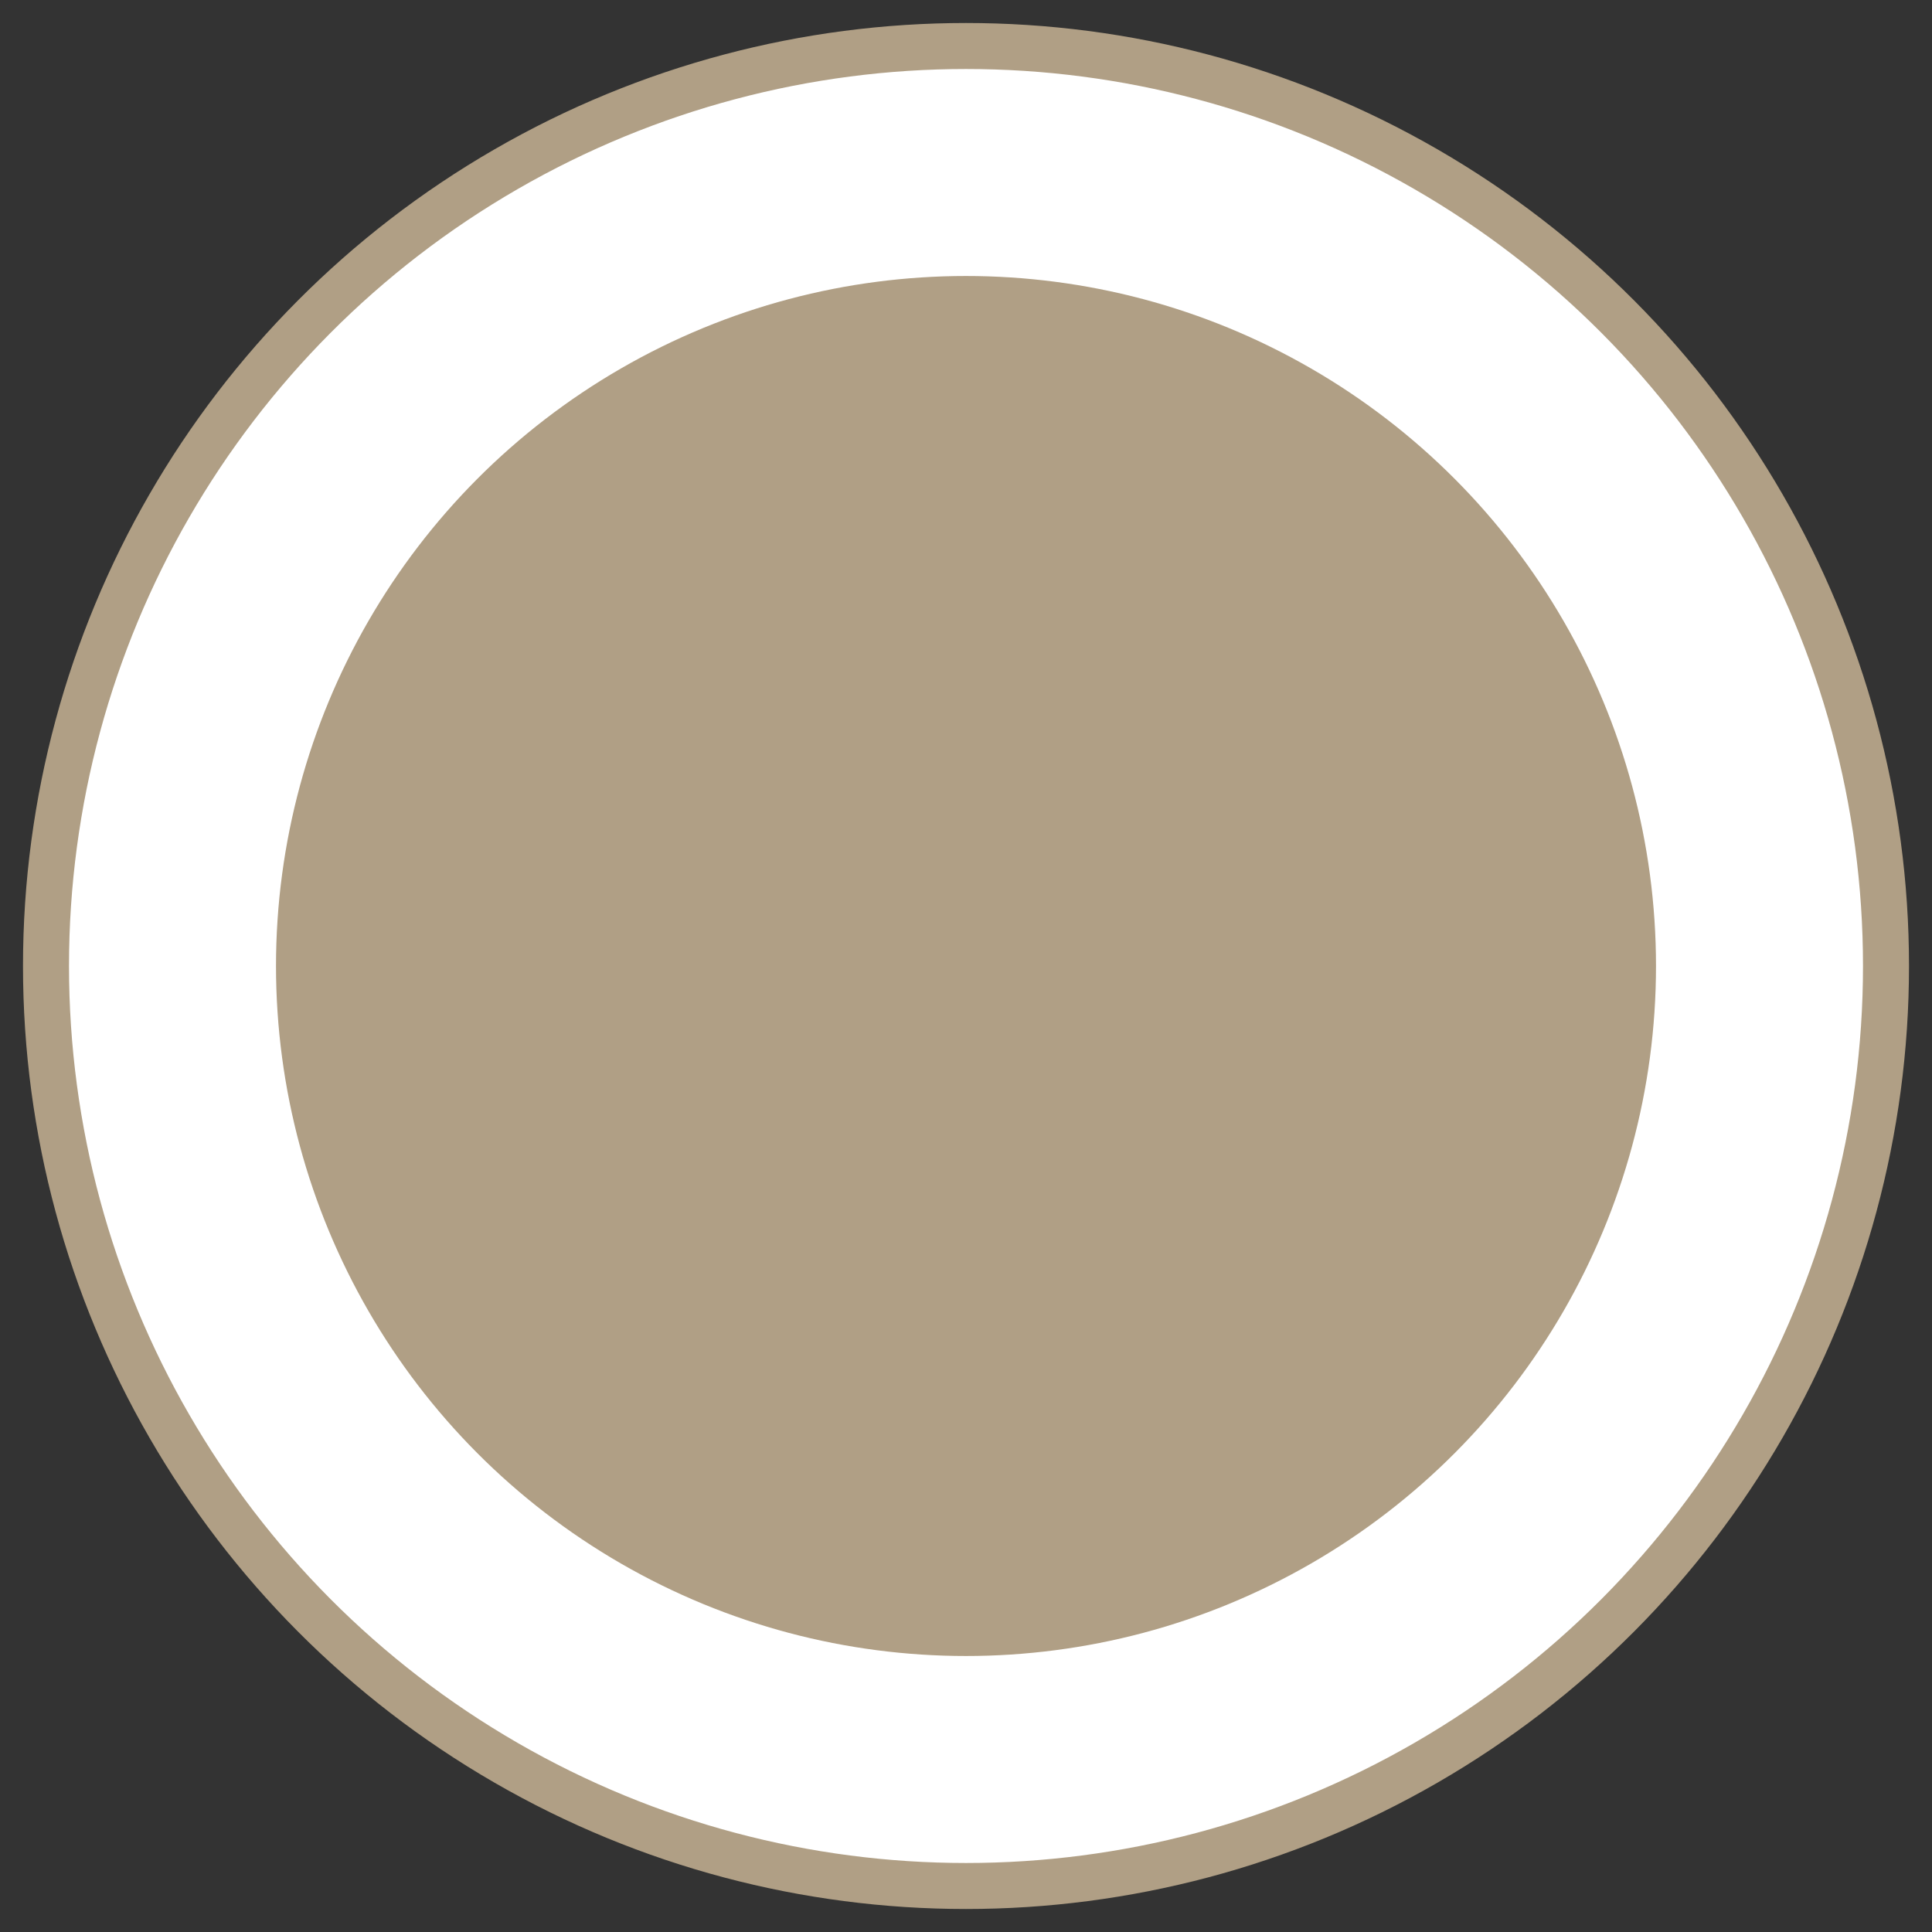 <?xml version="1.0" encoding="UTF-8"?> <svg xmlns="http://www.w3.org/2000/svg" xmlns:xlink="http://www.w3.org/1999/xlink" width="42px" height="42px" viewBox="0 0 42 42"><rect x="0" y="0" width="42" height="42" fill="#333333" stroke="none"/><g id="Base-Pages" stroke="none" stroke-width="1" fill="none" fill-rule="evenodd"><g id="About-Us/Our-Story" transform="translate(-779, -3104)"><g id="au-osb-circle" transform="translate(780, 3105)"><circle id="Oval" stroke="#B09F85" fill="#FFFFFF" cx="20" cy="20" r="20"></circle><circle id="Oval" fill="#B09F85" cx="20" cy="20" r="15"></circle></g></g></g></svg> 